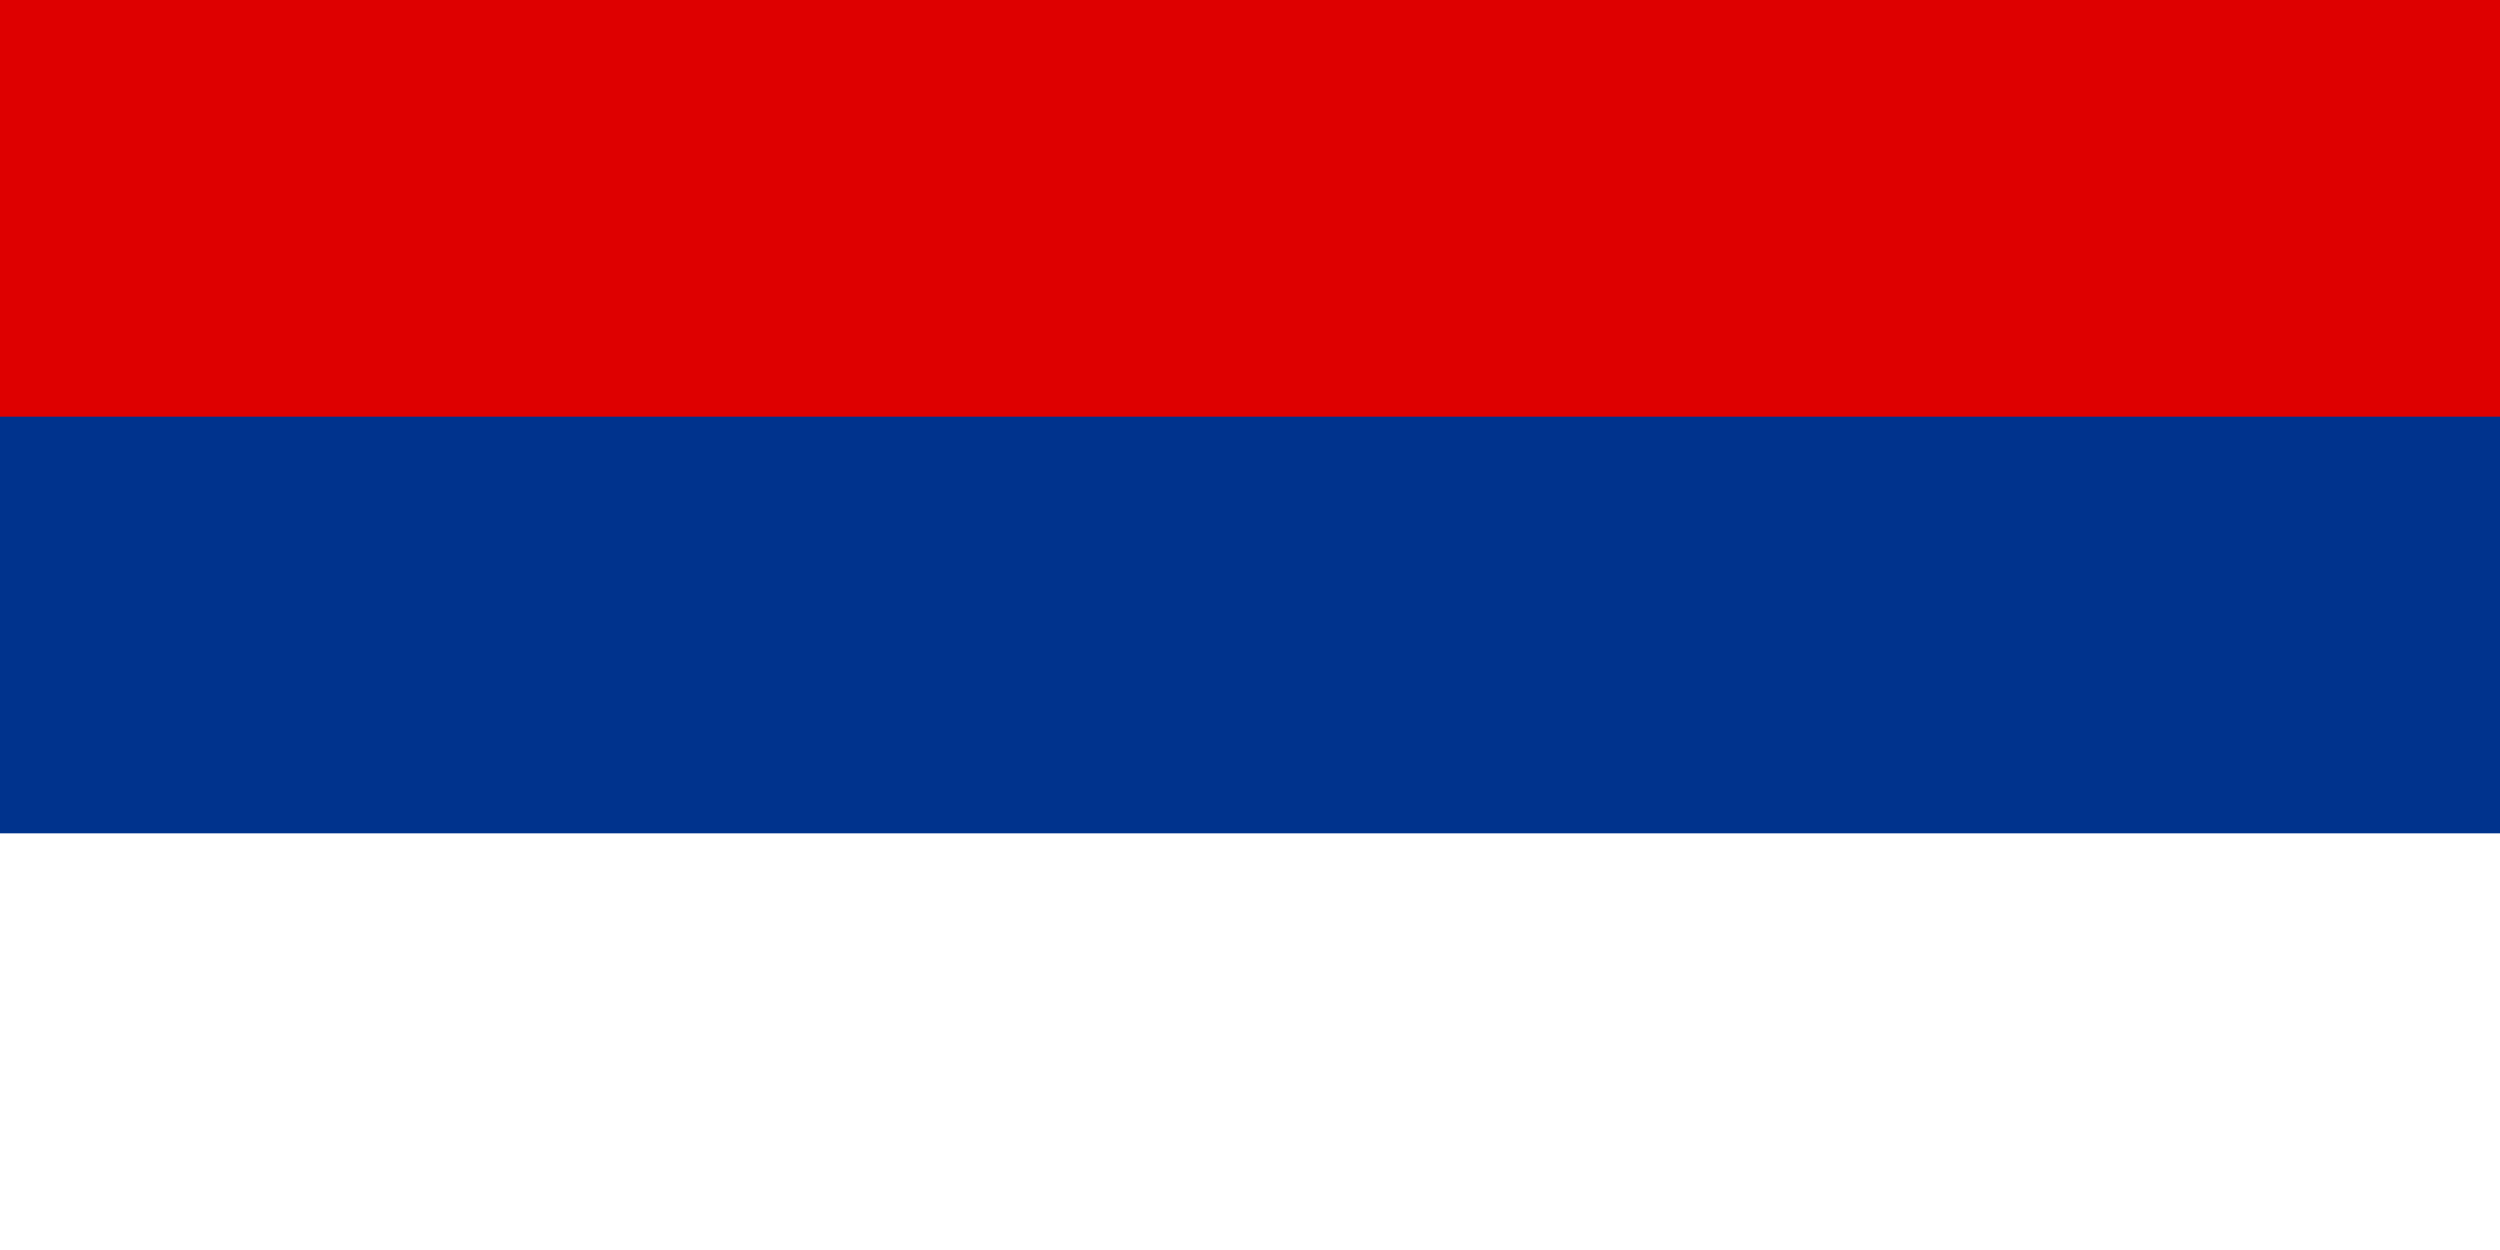 <?xml version="1.0" encoding="UTF-8" standalone="no"?>
<svg
   xmlns:svg="http://www.w3.org/2000/svg"
   xmlns="http://www.w3.org/2000/svg"
   version="1.0"
   width="600"
   height="300">
<rect width="600" height="300" style="fill:#fff"/>
<rect width="600" height="200" style="fill:#00338d"/>
<rect width="600" height="100" style="fill:#de0000"/>
</svg>
